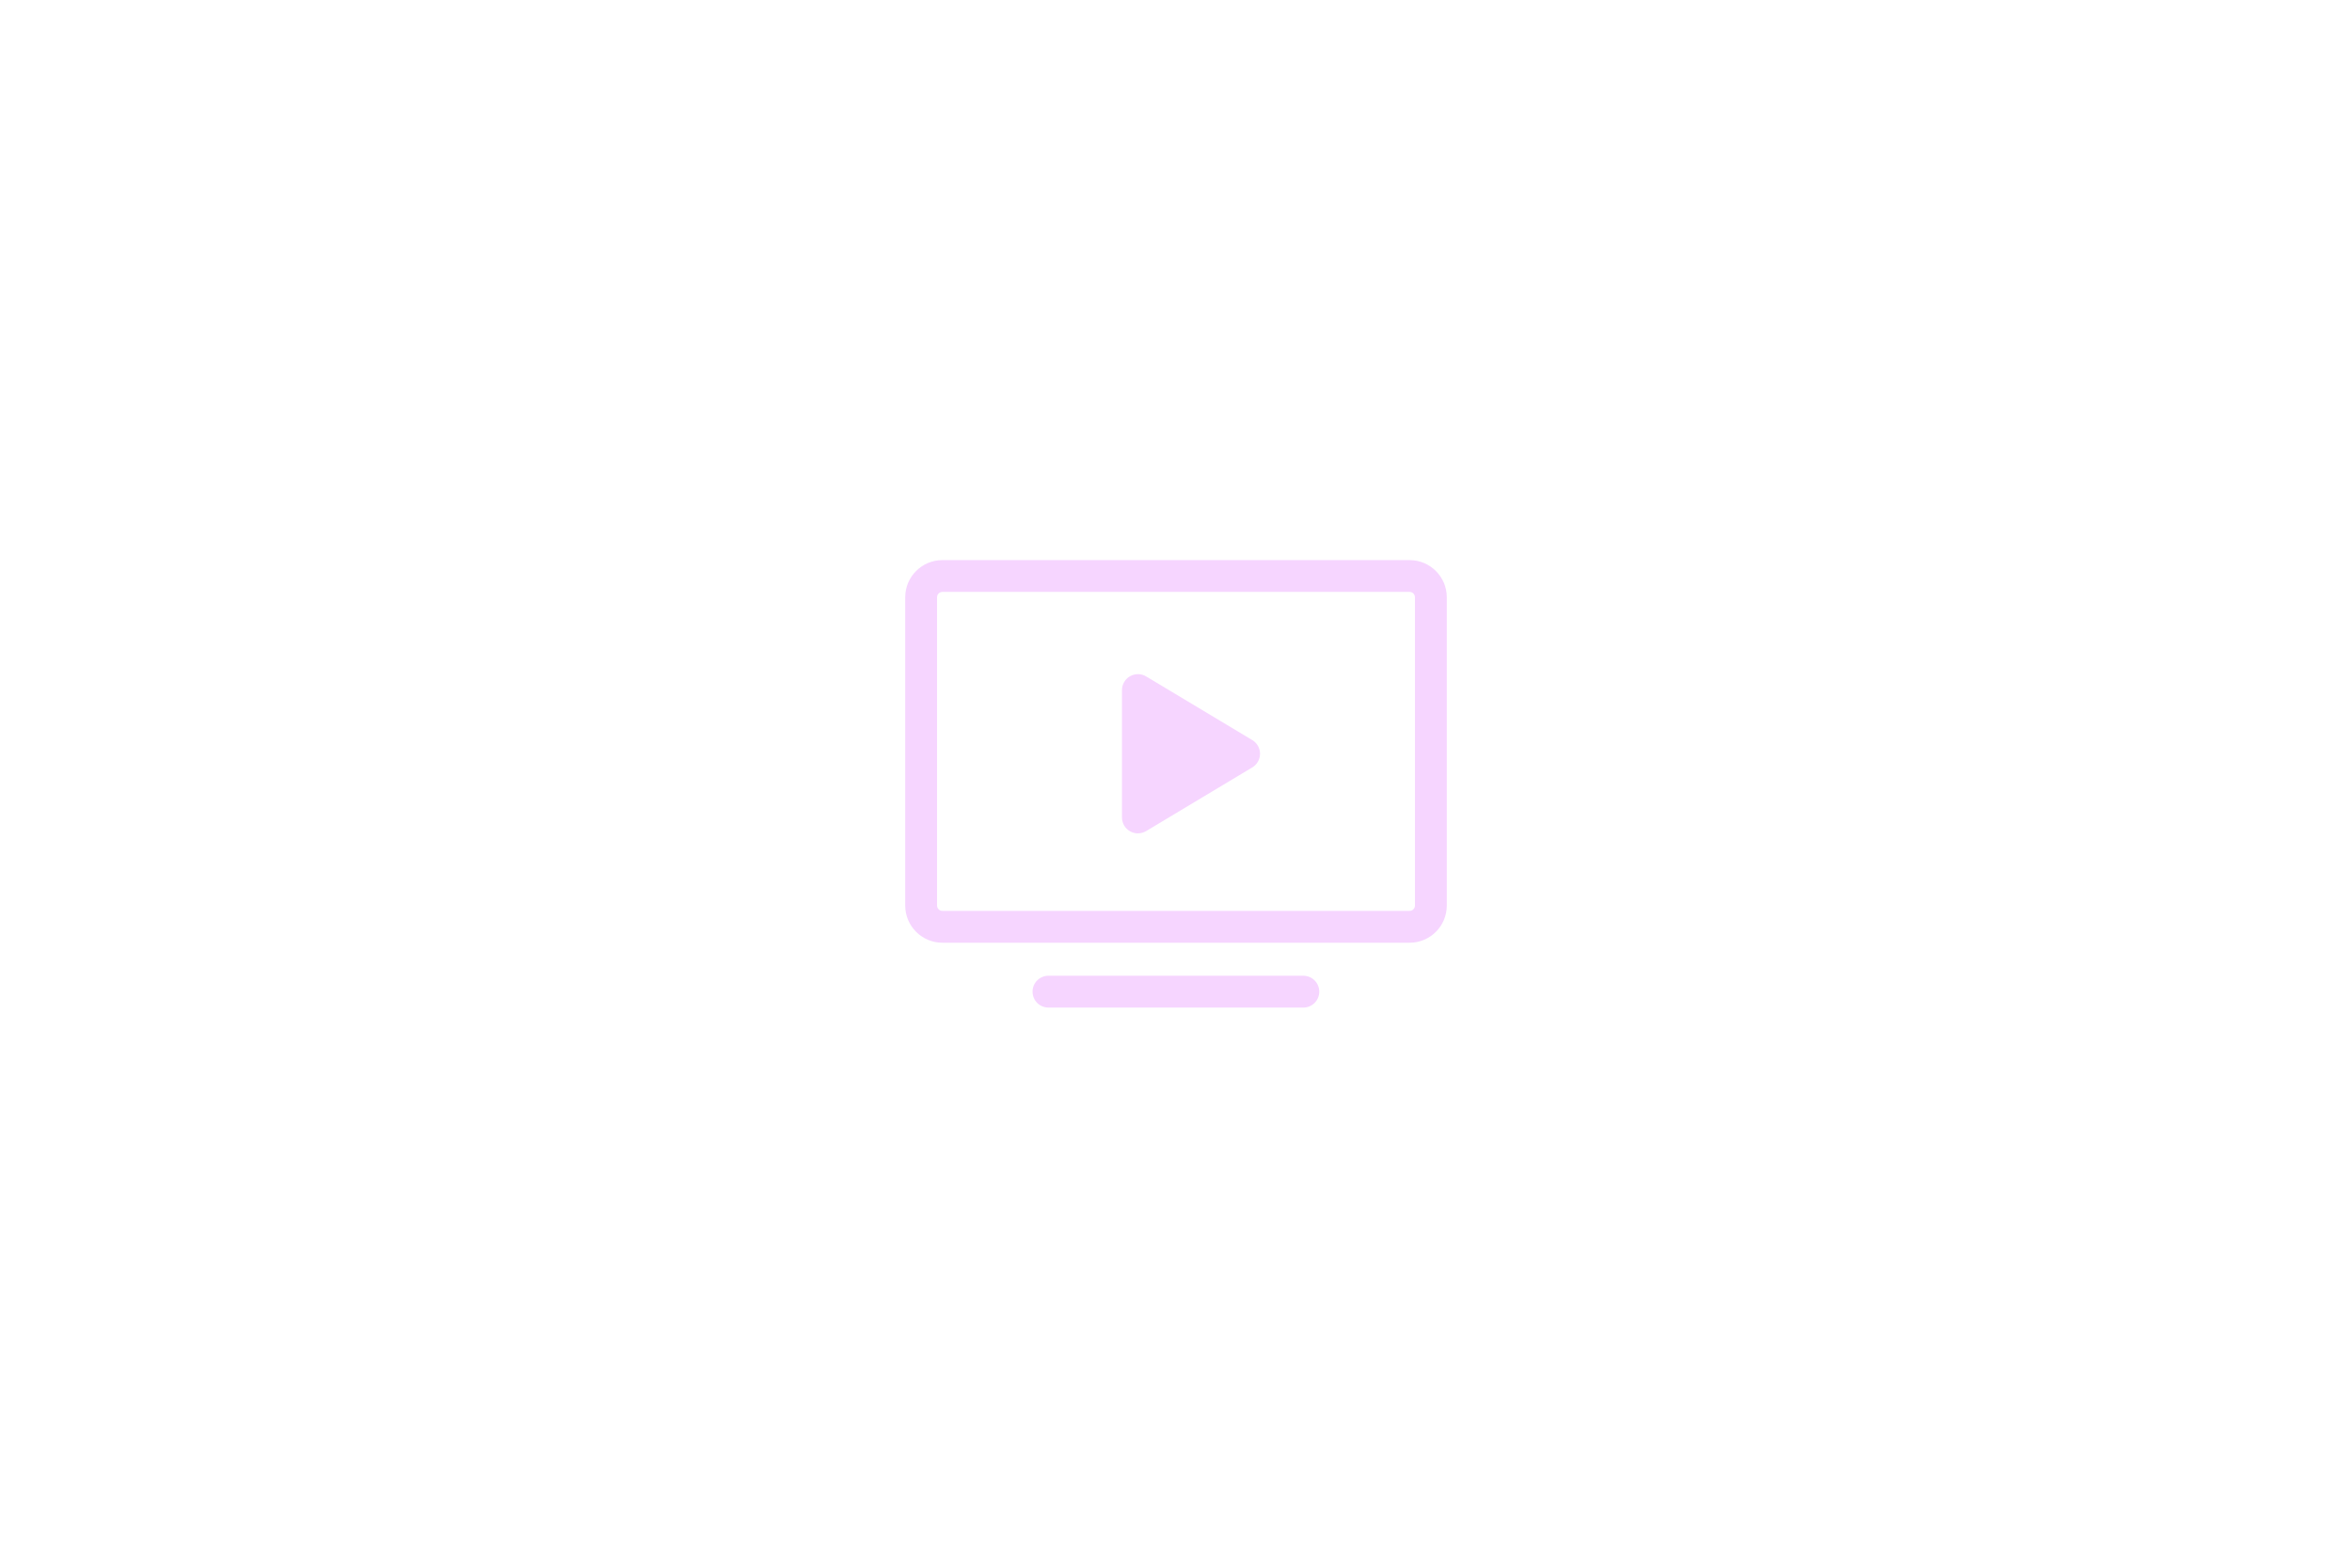 <svg xmlns="http://www.w3.org/2000/svg" width="3000" height="2000" class="icon" viewBox="0 0 3840 2560"><path fill="#5f9beb" d="M2301.4 914.65h-762.8c-33.5 0-60.7 27.2-60.7 60.7v503.4c0 33.4 27.2 60.7 60.7 60.7h762.8c33.5 0 60.7-27.2 60.7-60.7v-503.5c0-33.4-27.3-60.6-60.7-60.6m8.7 564.1c0 4.8-3.9 8.7-8.7 8.7h-762.8c-4.8 0-8.7-3.9-8.7-8.7v-503.5c0-4.8 3.9-8.7 8.7-8.7h762.8c4.8 0 8.7 3.9 8.7 8.7zm-182.3 114.6h-416c-14.4 0-26 11.6-26 26s11.6 26 26 26h416.1c14.4 0 26-11.6 26-26s-11.7-26-26.1-26m-83.2-384.8-173.4-104c-8-4.8-18-4.9-26.2-.3-8.1 4.6-13.2 13.3-13.2 22.6v208c0 9.4 5 18 13.2 22.6 4 2.3 8.4 3.4 12.8 3.4 4.6 0 9.3-1.3 13.4-3.7l173.4-104c7.8-4.7 12.6-13.2 12.6-22.3s-4.8-17.6-12.6-22.3" style="fill:#f6d5ff"/></svg>